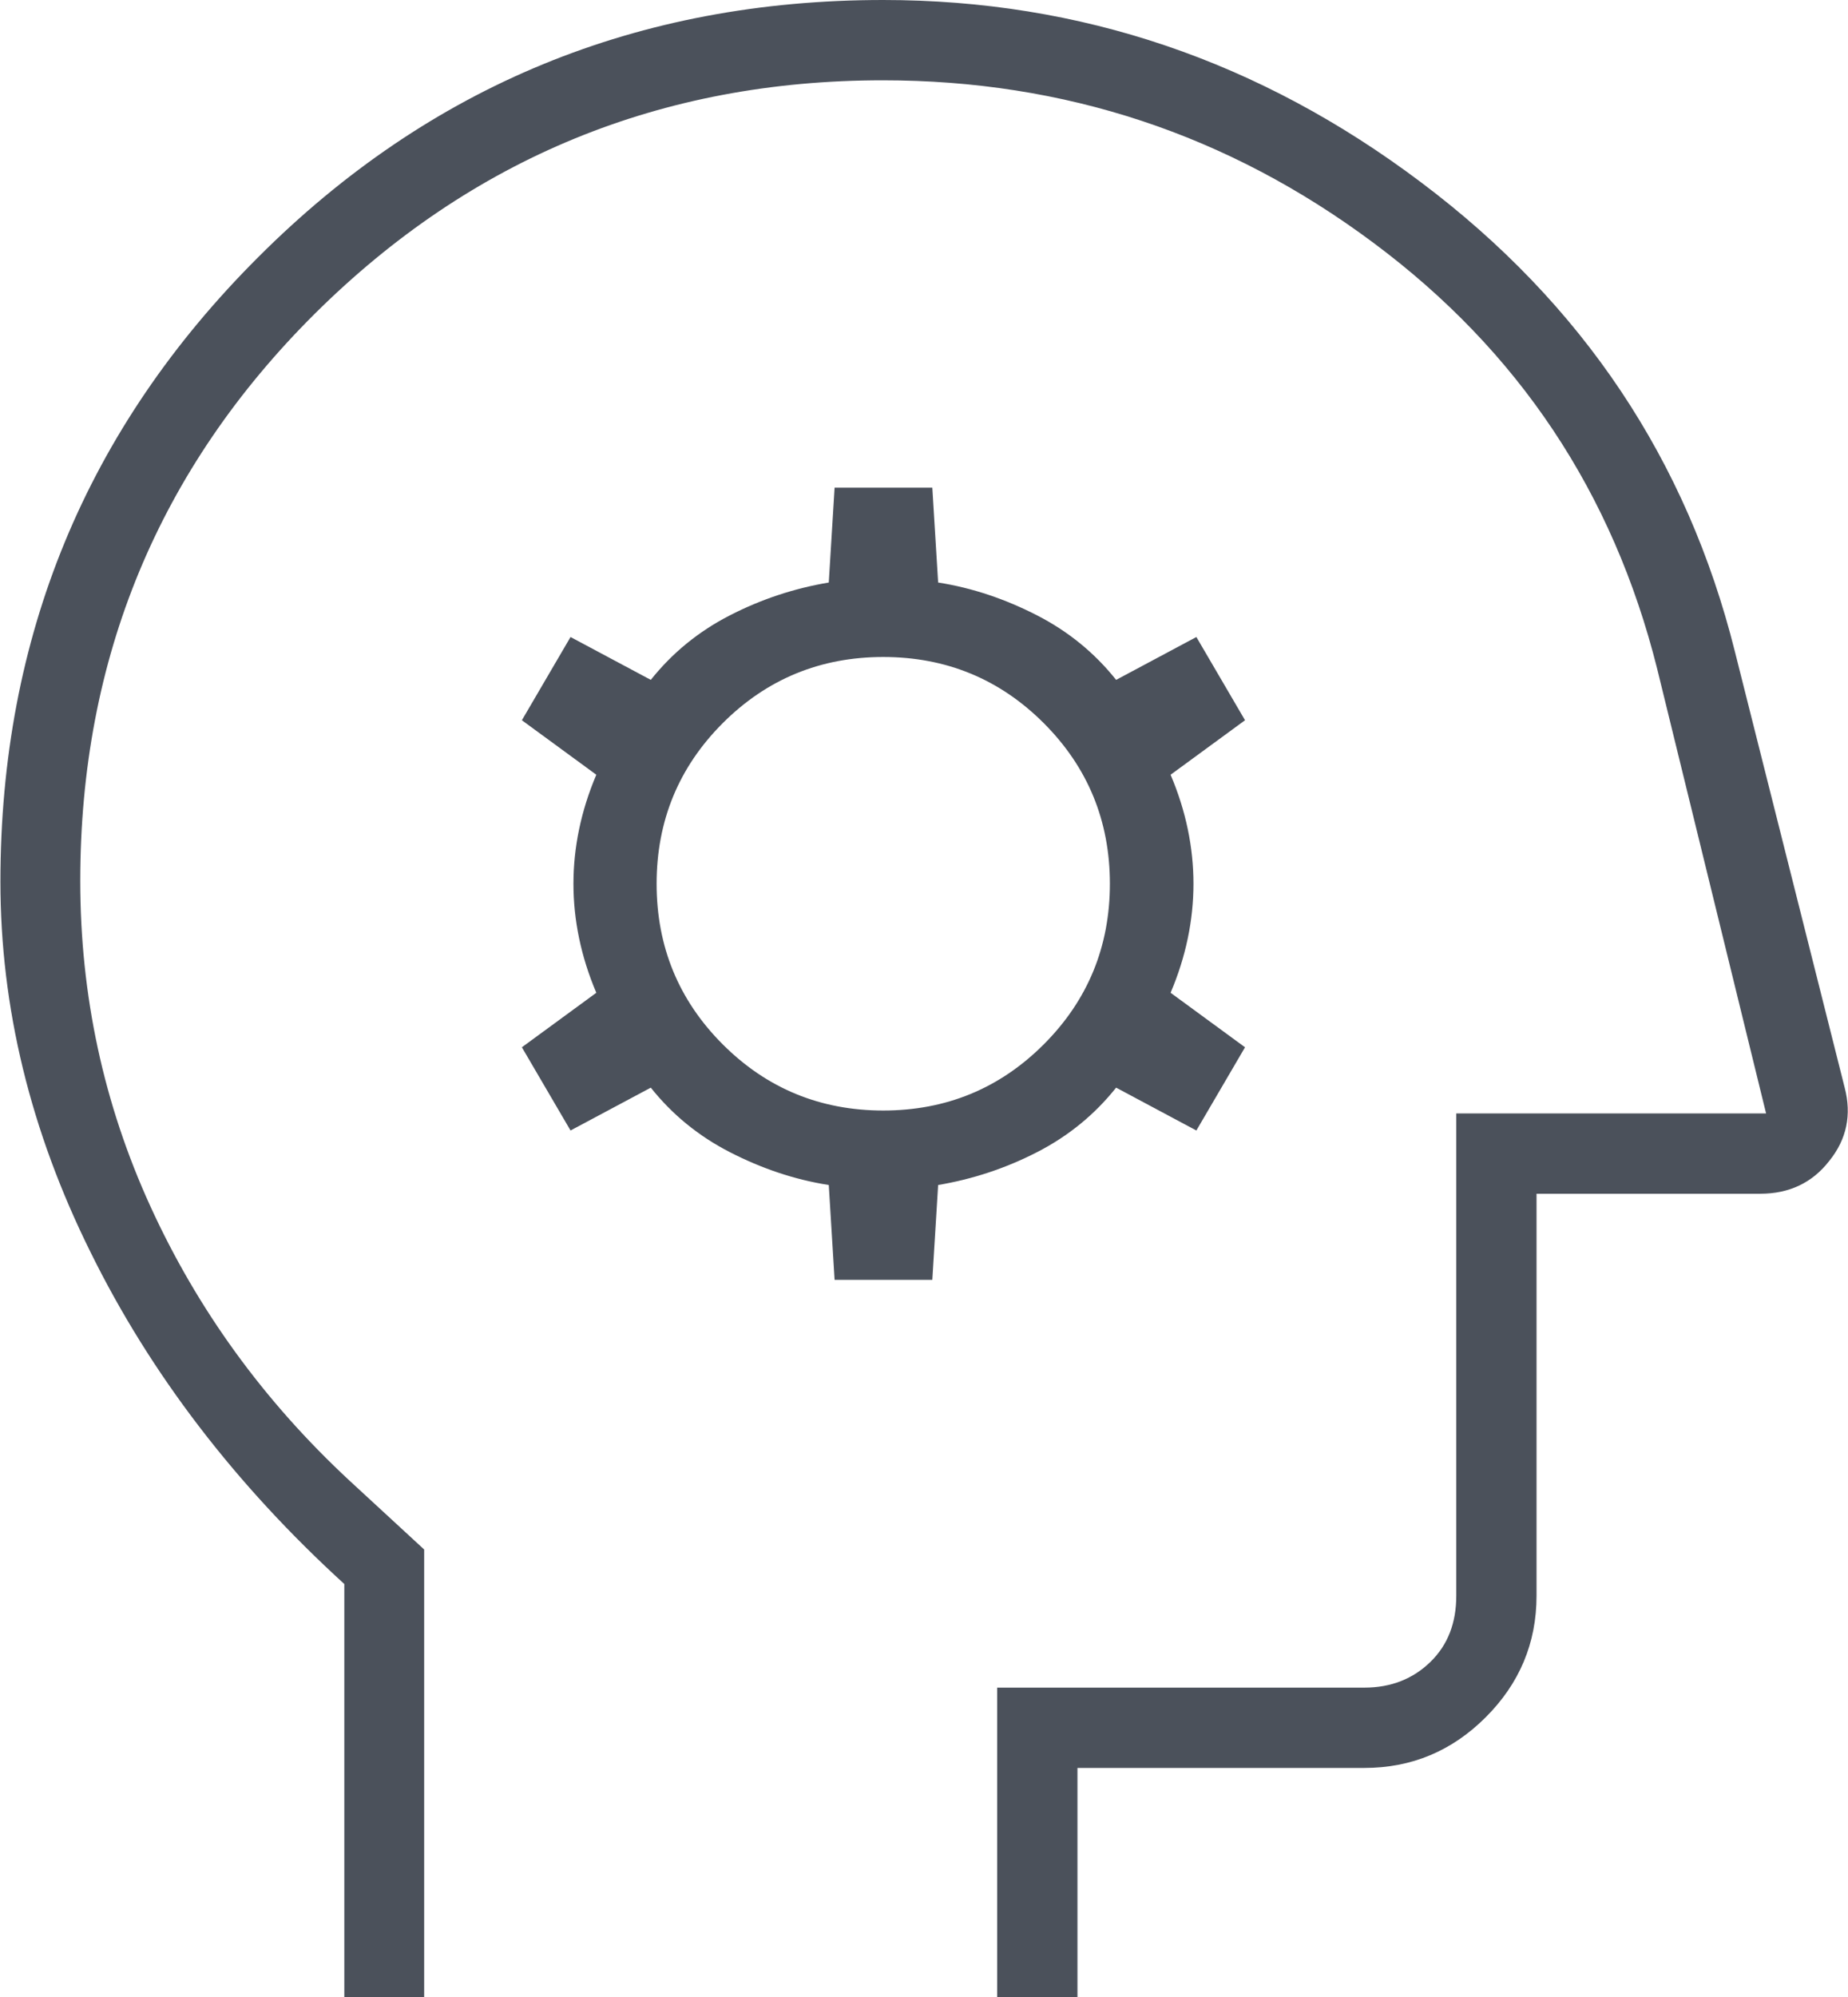 <?xml version="1.0" encoding="UTF-8"?> <svg xmlns="http://www.w3.org/2000/svg" id="Layer_2" viewBox="0 0 44.44 48"><defs><style>.cls-1{fill:#4b515b;}</style></defs><g id="Layer_1-2"><path class="cls-1" d="M8.28,48v-9.93c-2.62-2.39-4.66-5.05-6.1-7.97-1.45-2.92-2.17-5.89-2.17-8.91,0-5.89,2.07-10.89,6.2-15.01C10.33,2.06,15.34,0,21.24,0c4.74,0,9.05,1.46,12.93,4.38,3.89,2.92,6.4,6.68,7.55,11.28l2.64,10.48c.17.65.05,1.24-.37,1.76-.41.53-.97.79-1.66.79h-5.38v9.66c0,1.14-.41,2.11-1.22,2.92-.81.81-1.78,1.22-2.92,1.22h-6.9v5.52h-1.93v-7.45h8.83c.64,0,1.17-.21,1.59-.62s.62-.94.62-1.59v-11.59h7.45l-2.62-10.69c-1.06-4.23-3.33-7.64-6.83-10.24-3.49-2.6-7.42-3.9-11.79-3.9-5.33,0-9.89,1.87-13.66,5.61C3.82,11.27,1.93,15.82,1.93,21.17c0,2.75.56,5.36,1.69,7.83,1.13,2.47,2.72,4.67,4.79,6.59l1.79,1.65v10.76h-1.93ZM20.07,30.76h2.35l.14-2.28c.83-.14,1.62-.4,2.38-.79.76-.39,1.39-.91,1.9-1.55l1.93,1.03,1.17-2-1.79-1.31c.37-.87.55-1.75.55-2.62s-.18-1.75-.55-2.62l1.79-1.31-1.17-2-1.93,1.03c-.51-.64-1.14-1.16-1.9-1.55-.76-.39-1.55-.66-2.38-.79l-.14-2.28h-2.35l-.14,2.28c-.83.14-1.62.4-2.38.79-.76.39-1.39.91-1.9,1.55l-1.93-1.03-1.17,2,1.79,1.31c-.37.87-.55,1.75-.55,2.62s.18,1.75.55,2.62l-1.79,1.31,1.17,2,1.93-1.03c.51.64,1.14,1.16,1.9,1.55.76.39,1.55.66,2.38.79l.14,2.28ZM21.24,26.69c-1.51,0-2.8-.53-3.86-1.59-1.06-1.06-1.59-2.35-1.59-3.86s.53-2.8,1.59-3.86c1.06-1.06,2.35-1.59,3.86-1.59s2.8.53,3.86,1.59c1.06,1.06,1.59,2.35,1.59,3.86s-.53,2.8-1.59,3.86c-1.06,1.06-2.35,1.59-3.86,1.59Z"></path></g></svg> 